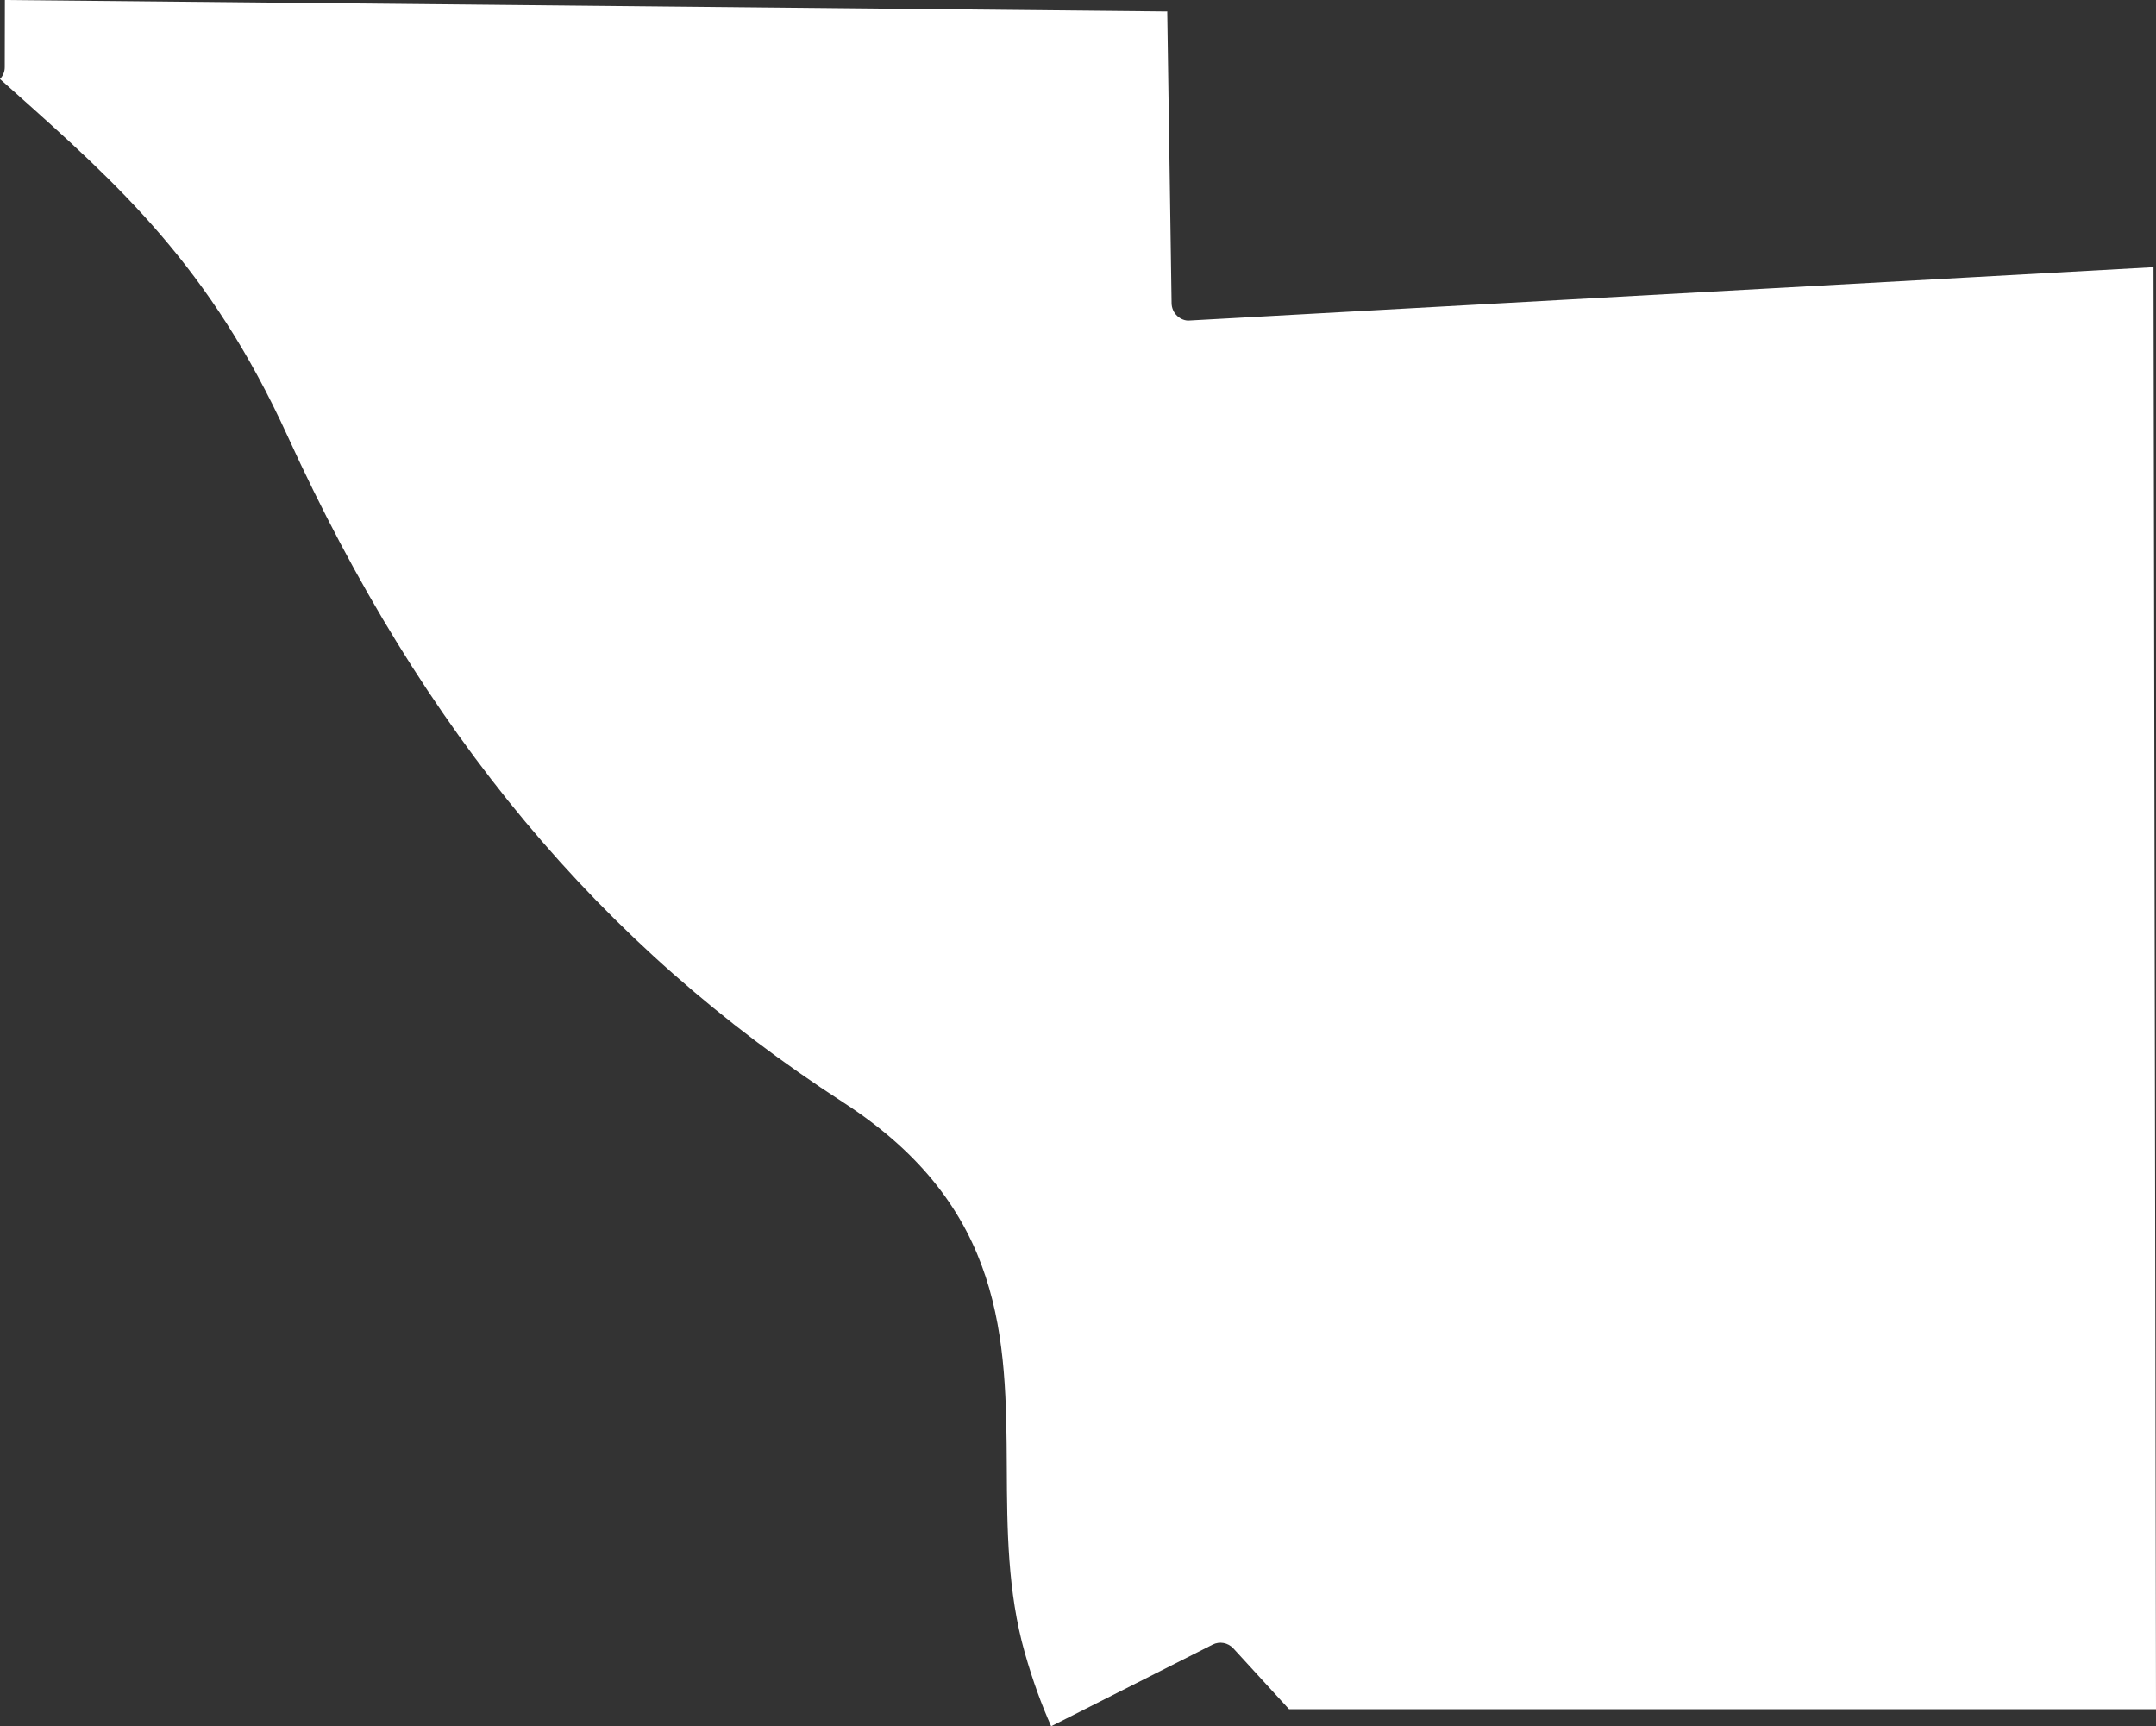 <?xml version="1.0" encoding="UTF-8"?>
<svg id="outer-layer" xmlns="http://www.w3.org/2000/svg" viewBox="0 0 485.29 388.47">
  <rect x="0" y="0" width="485.29" height="388.47" fill="#333333" stroke="none"/>
  <path id="cc-479" d="M277.6,370.95l12.55,13.7h195.14l-.56-324.52-216.88,11.99c-1.04.13-2.11-.32-2.89-1.04-.78-.73-1.23-1.75-1.25-2.81l-.98-65.72s-.08.03-.13.03h-.04L1.1,0l-.03,15.14c0,1.03-.42,1.95-1.07,2.65,1,.89,2,1.79,2.99,2.67,23.78,21.2,44.31,39.51,61.71,77.61,30.53,66.83,70.3,114.51,125.17,150.06,36.43,23.61,36.59,53.4,36.75,82.2.07,13.7.15,27.87,4.04,41.59,1.85,6.52,3.86,11.88,5.94,16.56l36.35-18.37c1.56-.8,3.47-.44,4.66.85Z" style="fill: #fff;"/>
</svg>